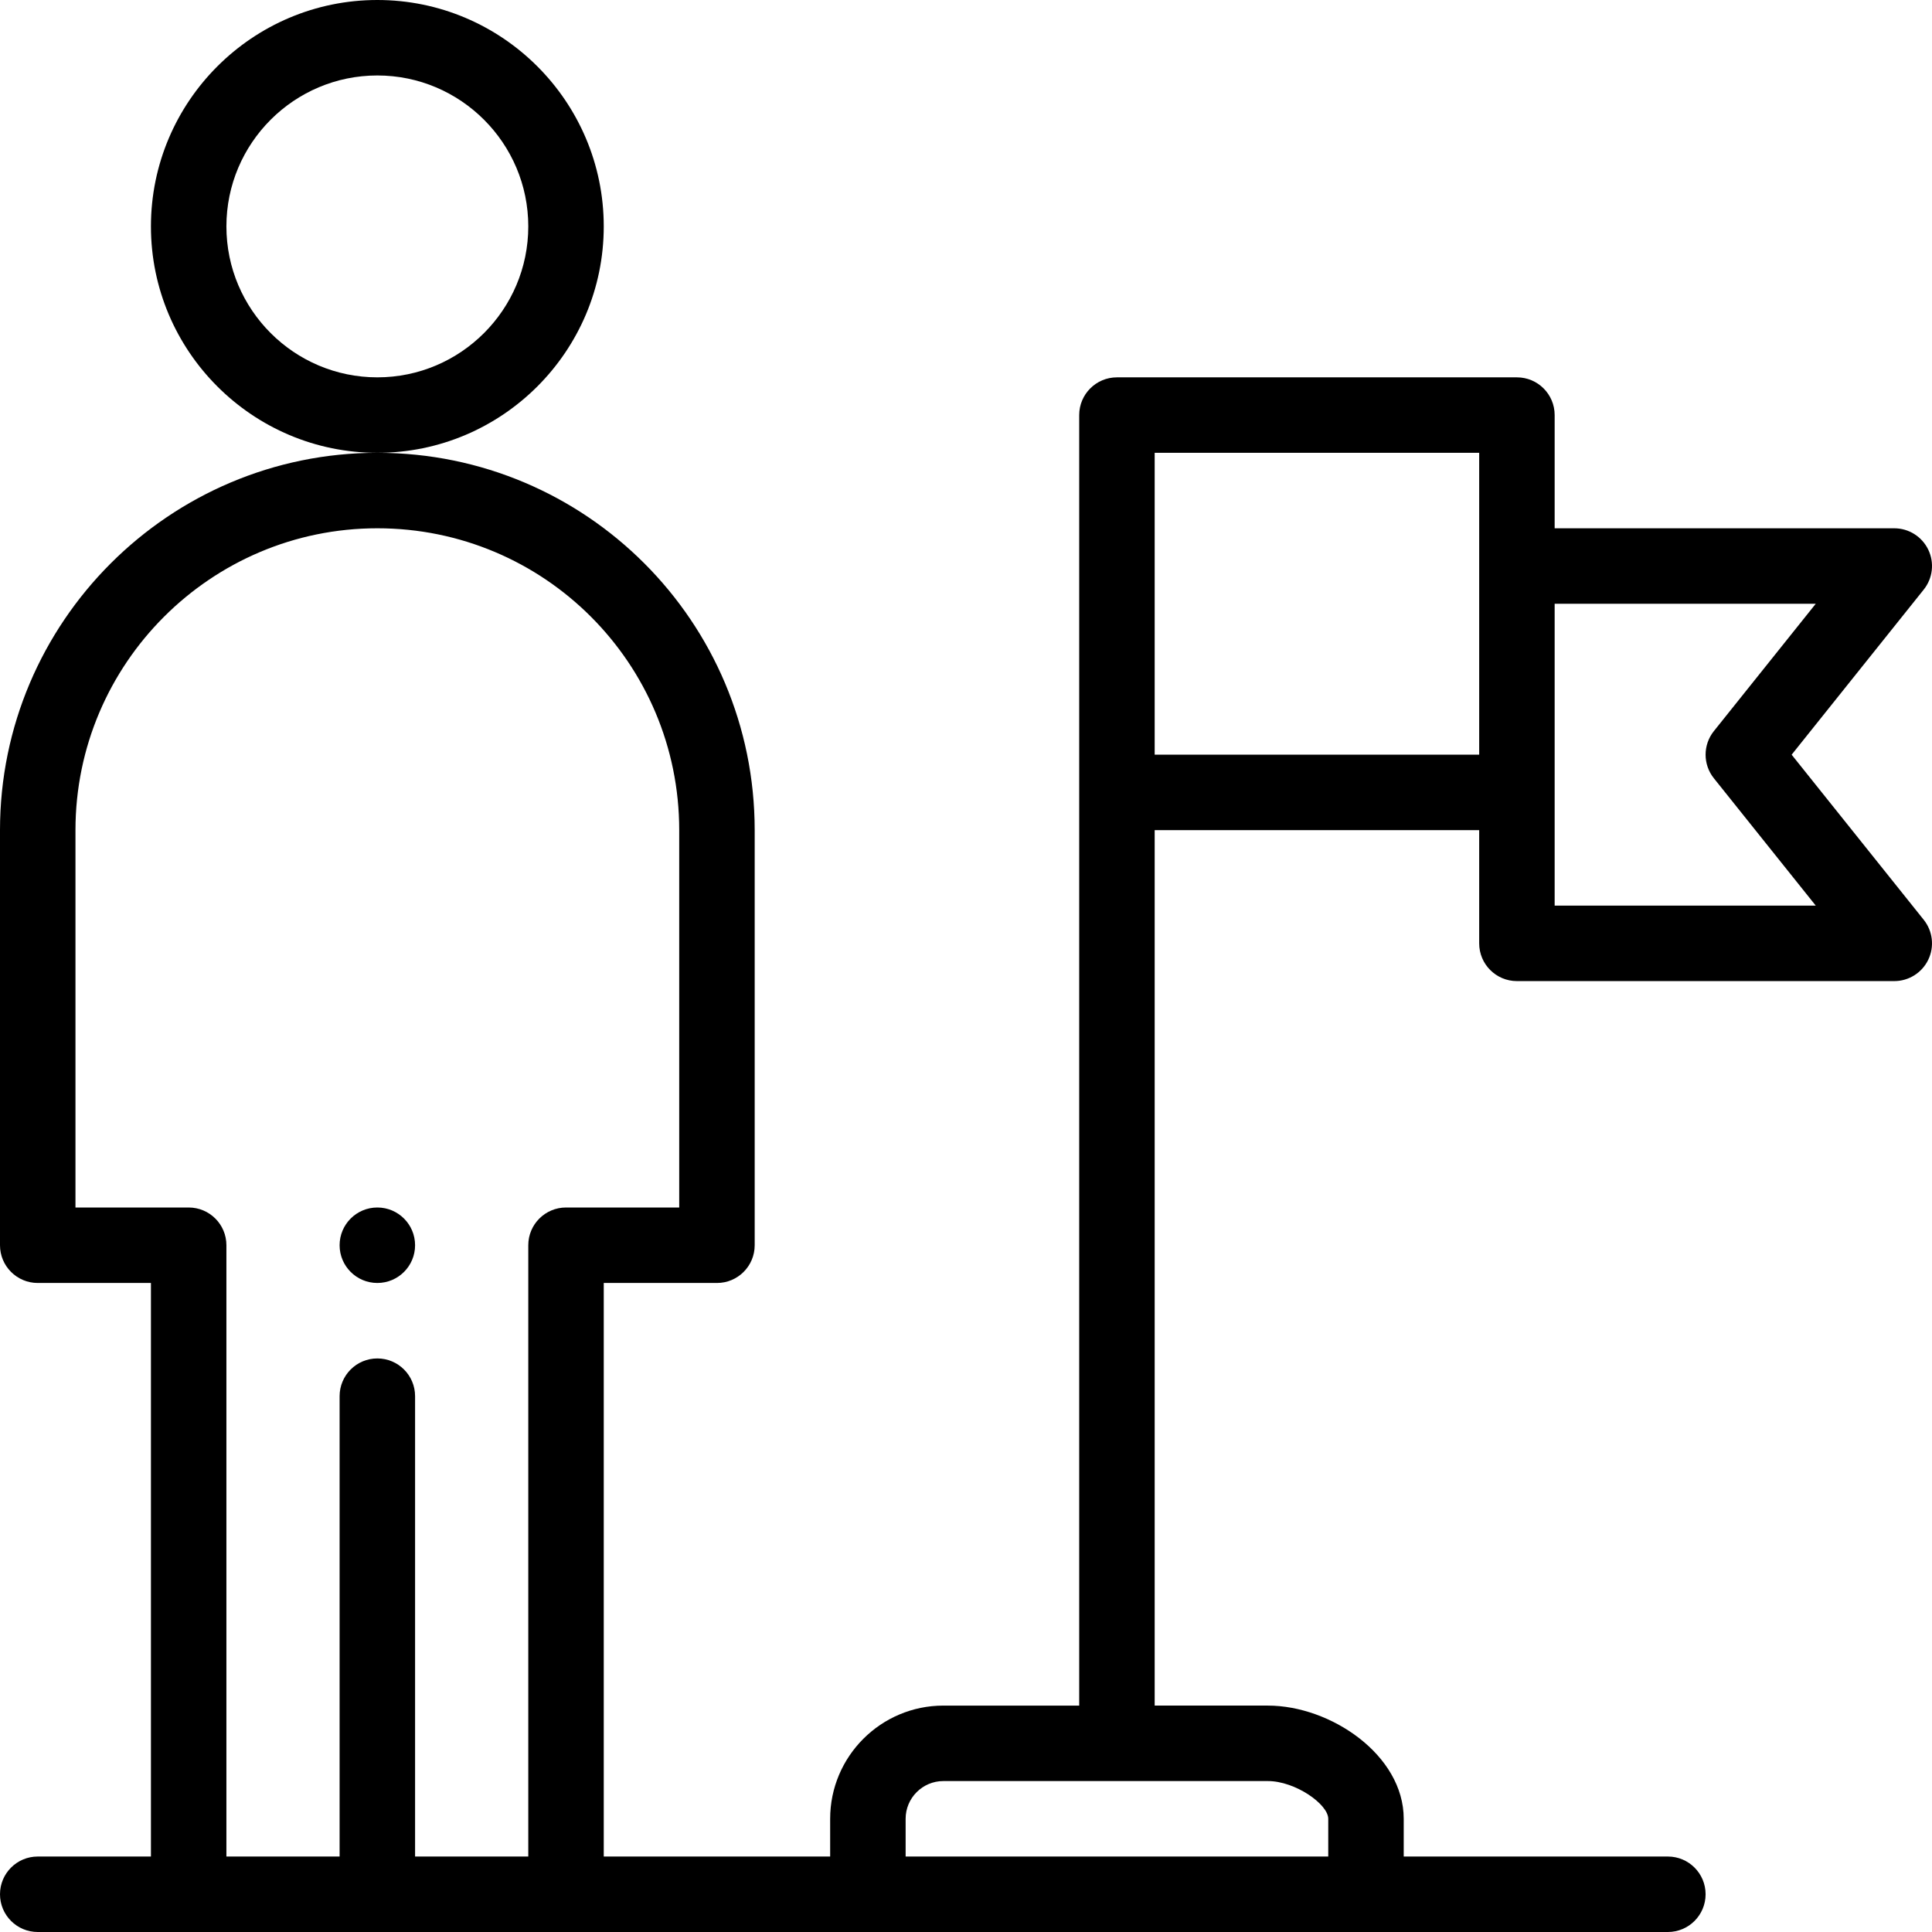 <svg height="512pt" viewBox="0 0 512 512" width="512pt" xmlns="http://www.w3.org/2000/svg"><path d="m110 330c0 5.523-4.477 10-10 10s-10-4.477-10-10 4.477-10 10-10 10 4.477 10 10zm0 0"/><path d="m10 492c-5.523 0-10 4.477-10 10s4.477 10 10 10h432c5.523 0 10-4.477 10-10s-4.477-10-10-10h-70v-10c0-16.895-19.352-30-36-30h-30v-232h86v30c0 5.523 4.477 10 10 10h100c3.844 0 7.348-2.203 9.012-5.668 1.668-3.465 1.199-7.578-1.203-10.578l-35.004-43.754 35.004-43.754c2.402-3 2.871-7.113 1.203-10.578-1.664-3.465-5.168-5.668-9.012-5.668h-90v-30c0-5.523-4.477-10-10-10h-106c-5.523 0-10 4.477-10 10v342h-36c-16.543 0-30 13.457-30 30v10h-60v-152h30c5.523 0 10-4.477 10-10v-110c0-55.258-44.699-100-100-100-55.141 0-100 44.859-100 100v110c0 5.523 4.477 10 10 10h30v152zm471.195-332-27.004 33.754c-2.922 3.652-2.922 8.84 0 12.492l27.004 33.754h-69.195c0-14.512 0-54.566 0-80zm-175.195-40h86v80h-86zm-66 362c0-5.516 4.484-10 10-10h86c7.266 0 16 6.141 16 10v10h-112zm-220-162v-100c0-44.113 35.887-80 80-80 44.207 0 80 35.758 80 80v100h-30c-5.523 0-10 4.477-10 10v162h-30v-122c0-5.523-4.477-10-10-10s-10 4.477-10 10v122h-30v-162c0-5.523-4.477-10-10-10zm0 0"/><path d="m160 60c0-33.086-26.914-60-60-60s-60 26.914-60 60 26.914 60 60 60 60-26.914 60-60zm-60 40c-22.055 0-40-17.945-40-40s17.945-40 40-40 40 17.945 40 40-17.945 40-40 40zm0 0"/></svg>